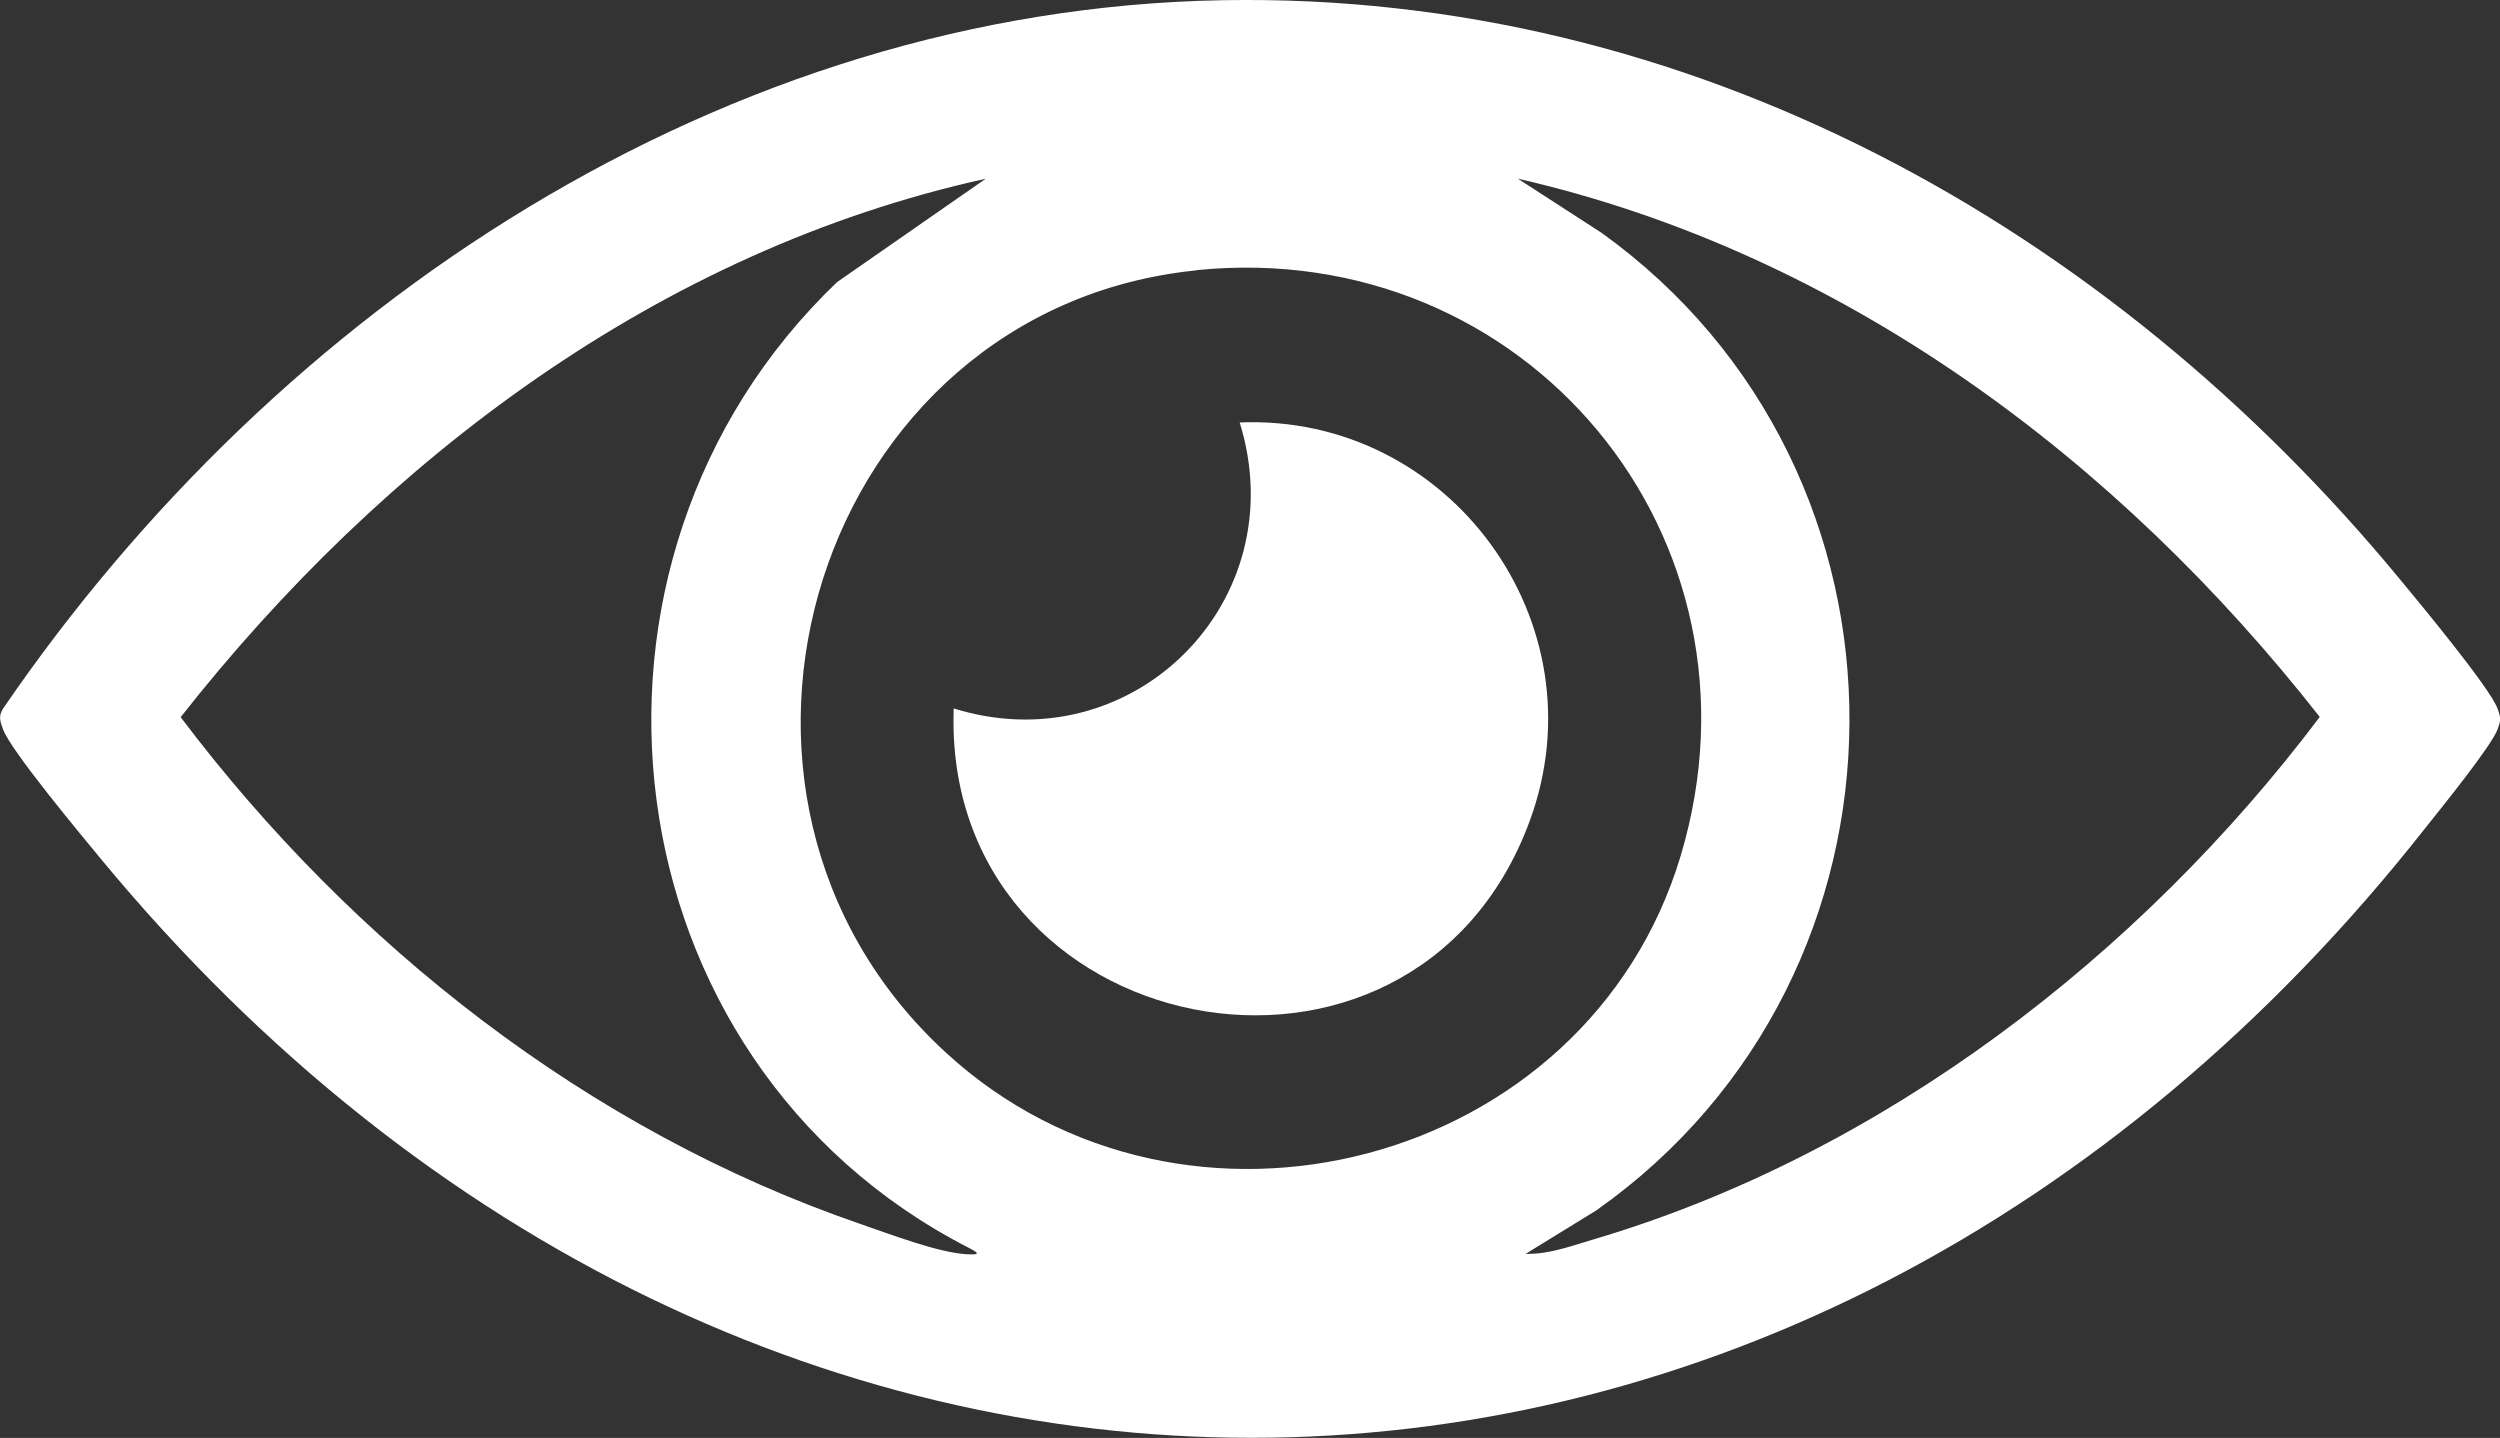<?xml version="1.0" encoding="UTF-8"?>
<svg id="Capa_2" data-name="Capa 2" xmlns="http://www.w3.org/2000/svg" viewBox="0 0 123.44 71">
  <rect x="0" y="0" width="123.44" height="71" fill="#333333" stroke="none"/>
  <defs>
    <style>
      .cls-1 {
        fill: #fff;
      }
    </style>
  </defs>
  <g id="Capa_1-2" data-name="Capa 1">
    <g>
      <path class="cls-1" d="M60.37.01c23.06-.41,43.74,11.16,58.11,28.57.95,1.15,4.46,5.37,4.84,6.41.17.47.17.55,0,1.02-.3.83-2.81,3.92-3.54,4.84-31.04,39.48-82.72,40.36-114.79,1.57-.94-1.14-4.47-5.37-4.84-6.41-.14-.37-.24-.65,0-1.02C13.72,15.15,35.72.45,60.37.01ZM48.65,8.83c-16.09,3.55-29.7,13.83-39.73,26.58,8.49,11.25,20.11,20.39,33.52,25.01,1.43.49,3.86,1.43,5.3,1.51.59.03.69-.02.07-.33-17.96-9.22-20.93-33.84-6.48-47.67l7.32-5.09ZM75.33,61.91c1.15.03,2.26-.39,3.34-.71,14.29-4.22,26.99-14.02,35.87-25.8-10-12.75-23.58-22.91-39.6-26.58l4.13,2.67c16.43,11.79,16.32,36.6-.26,48.28l-3.48,2.14ZM59.06,13.35c-18.74,1.91-26.27,25.84-12.36,38.62,11.79,10.84,31.69,5.66,36.29-9.73,4.7-15.73-7.65-30.55-23.93-28.9Z"/>
      <path class="cls-1" d="M47.09,34.98c8.83,2.75,16.87-5.29,14.12-14.12,10.34-.43,17.93,9.88,14.32,19.68-5.77,15.66-29.03,10.97-28.44-5.56Z"/>
    </g>
  </g>
</svg>